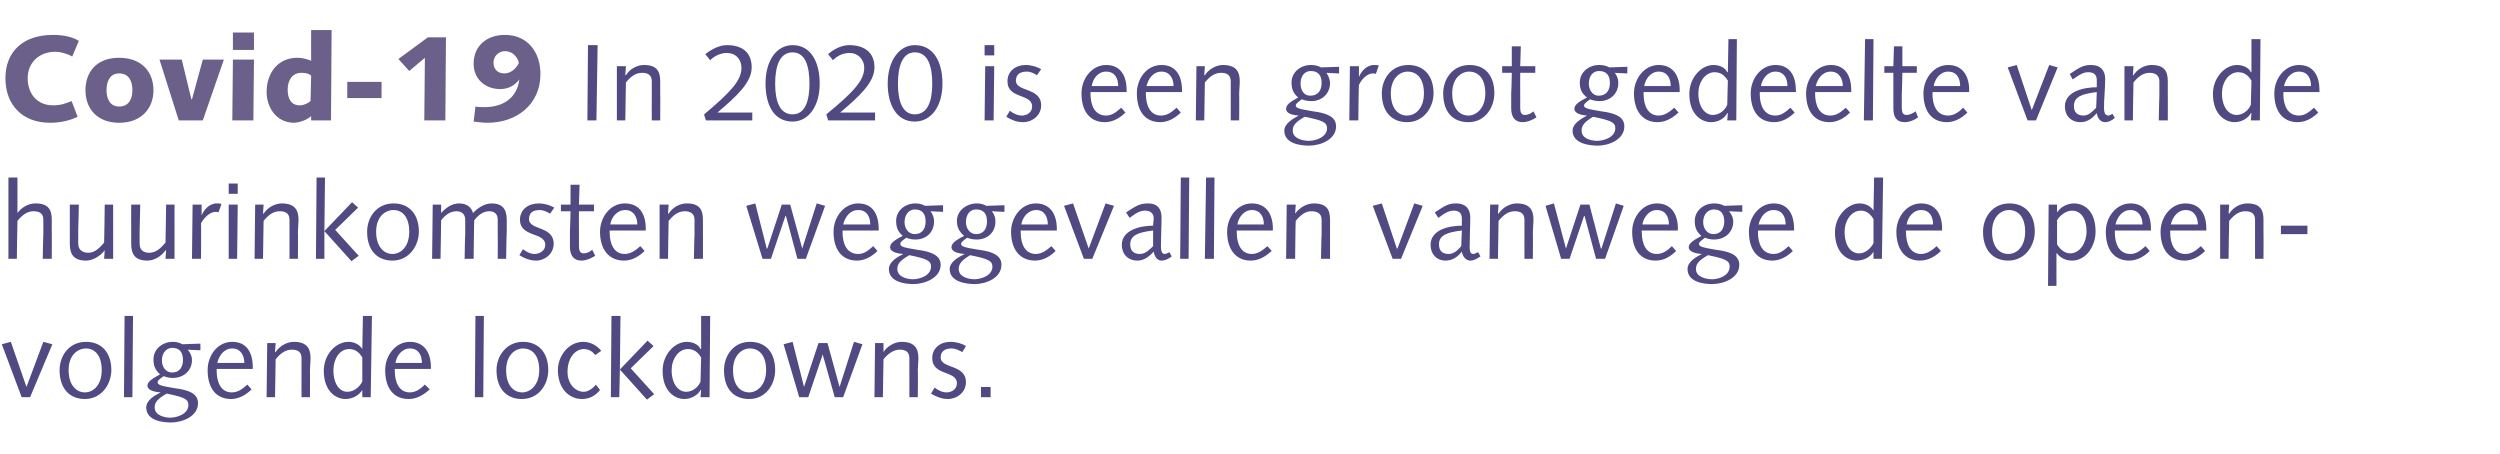 <?xml version="1.0" standalone="no"?><!DOCTYPE svg PUBLIC "-//W3C//DTD SVG 1.1//EN" "http://www.w3.org/Graphics/SVG/1.1/DTD/svg11.dtd"><svg xmlns="http://www.w3.org/2000/svg" version="1.1" width="415.4px" height="75.5px" viewBox="0 -5 415.4 75.5" style="top:-5px">  <desc>Covid-19 In 2020 is een groot gedeelte van de huur inkomsten weggevallen vanwege de opeen volgende lockdowns</desc>  <defs/>  <g id="Polygon19591">    <path d="M 8.7 52.2 L 5 61 L 3.6 61 L 0.3 52.2 L 1.8 51.8 L 4.4 59.3 L 4.4 59.3 L 7.2 51.8 L 8.7 52.2 Z M 14.1 60.2 C 15.5 60.2 16.9 59 16.9 56.5 C 16.9 54 15.7 52.9 14.3 52.9 C 12.9 52.9 11.4 54 11.4 56.5 C 11.4 59 12.7 60.2 14.1 60.2 Z M 14.3 51.8 C 16.9 51.8 18.5 53.6 18.5 56.5 C 18.5 58.8 16.9 61.3 14.1 61.3 C 11.5 61.3 9.9 59.5 9.9 56.5 C 9.9 54.2 11.4 51.8 14.3 51.8 Z M 20.7 47.5 L 22.1 47.5 L 22 61 L 20.6 61 L 20.7 47.5 Z M 33.3 53.2 C 33.3 53.2 31.21 53.12 31.2 53.1 C 31.7 53.7 31.9 54.3 31.9 54.8 C 31.9 56.6 30.5 57.8 28.7 57.8 C 28.2 57.8 27.7 57.7 27.2 57.5 C 26.3 58.1 26.2 58.3 26.2 58.5 C 26.2 58.9 26.5 59.1 29 59.5 C 31.4 59.8 32.9 60.4 32.9 62 C 32.9 64.2 30.3 65.2 28.4 65.2 C 26.8 65.2 24.3 64.8 24.3 62.7 C 24.3 61.5 25.7 60.7 26.7 60.2 C 26.7 60.2 26.7 60.2 26.7 60.2 C 25.1 60.1 24.5 59.6 24.5 59.1 C 24.5 58.5 25.1 58 26.6 57.2 C 25.8 56.5 25.5 55.8 25.5 54.7 C 25.5 53 27 51.8 28.7 51.8 C 29.2 51.8 29.8 51.9 30.3 52.2 C 30.35 52.2 33.3 52.1 33.3 52.1 L 33.3 53.2 Z M 28.3 64.4 C 29.4 64.4 31.3 63.8 31.3 62.3 C 31.3 61.3 30.6 61 27.7 60.4 C 26.1 61.3 25.7 61.9 25.7 62.7 C 25.7 64 27.3 64.4 28.3 64.4 Z M 28.6 52.8 C 27.7 52.8 26.9 53.6 26.9 54.9 C 26.9 55.9 27.5 56.9 28.6 56.9 C 29.9 56.9 30.4 55.9 30.4 54.8 C 30.4 53.6 29.9 52.8 28.6 52.8 Z M 36 56.3 C 36 56.3 36 56.63 36 56.6 C 36 58.5 36.7 60.2 38.5 60.2 C 39.6 60.2 40.3 59.6 41.1 58.9 C 41.1 58.9 41.8 59.7 41.8 59.7 C 40.9 60.6 39.7 61.3 38.4 61.3 C 35.9 61.3 34.5 59.5 34.5 56.5 C 34.5 54.1 36.1 51.8 38.6 51.8 C 41 51.8 42 53.6 42 56 C 42.01 56.03 42 56.3 42 56.3 L 36 56.3 Z M 40.6 55.3 C 40.6 54.1 40 52.9 38.6 52.9 C 37.2 52.9 36.4 54.1 36.1 55.3 C 36.1 55.3 40.6 55.3 40.6 55.3 Z M 44.4 52 L 45.8 52 L 45.7 53.5 C 45.7 53.5 45.77 53.48 45.8 53.5 C 46.5 52.4 47.8 51.8 48.8 51.8 C 50.9 51.8 51.6 52.8 51.6 54.5 C 51.6 55.2 51.5 55.9 51.5 56.6 C 51.53 56.55 51.5 61 51.5 61 L 50.1 61 C 50.1 61 50.09 56.97 50.1 57 C 50.1 56.2 50.1 55.4 50.1 54.5 C 50.1 53.5 49.5 53.1 48.5 53.1 C 47.5 53.1 46.7 53.6 45.8 54.7 C 45.79 54.74 45.7 61 45.7 61 L 44.3 61 L 44.4 52 Z M 60.3 47.5 L 61.8 47.5 L 61.6 61 L 60.2 61 L 60.2 59.8 C 60.2 59.8 60.16 59.79 60.2 59.8 C 59.7 60.6 58.7 61.3 57.4 61.3 C 55.9 61.3 53.8 60.1 53.8 56.6 C 53.8 53.9 55.8 51.8 57.9 51.8 C 58.9 51.8 59.8 52.3 60.2 53 C 60.17 52.95 60.2 53 60.2 53 L 60.3 47.5 Z M 60.2 54.4 C 59.6 53.4 58.9 53 58 53 C 56.4 53 55.4 54.7 55.4 56.5 C 55.4 58.9 56.5 60.1 57.7 60.1 C 58.9 60.1 59.8 59.2 60.2 58.4 C 60.2 58.4 60.2 54.4 60.2 54.4 Z M 65.6 56.3 C 65.6 56.3 65.56 56.63 65.6 56.6 C 65.6 58.5 66.3 60.2 68.1 60.2 C 69.1 60.2 69.9 59.6 70.6 58.9 C 70.6 58.9 71.4 59.7 71.4 59.7 C 70.4 60.6 69.3 61.3 67.9 61.3 C 65.4 61.3 64 59.5 64 56.5 C 64 54.1 65.7 51.8 68.1 51.8 C 70.5 51.8 71.6 53.6 71.6 56 C 71.57 56.03 71.6 56.3 71.6 56.3 L 65.6 56.3 Z M 70.1 55.3 C 70.1 54.1 69.6 52.9 68.1 52.9 C 66.8 52.9 65.9 54.1 65.7 55.3 C 65.7 55.3 70.1 55.3 70.1 55.3 Z M 79 47.5 L 80.4 47.5 L 80.3 61 L 78.9 61 L 79 47.5 Z M 86.8 60.2 C 88.1 60.2 89.6 59 89.6 56.5 C 89.6 54 88.4 52.9 86.9 52.9 C 85.6 52.9 84.1 54 84.1 56.5 C 84.1 59 85.3 60.2 86.8 60.2 Z M 86.9 51.8 C 89.5 51.8 91.1 53.6 91.1 56.5 C 91.1 58.8 89.6 61.3 86.7 61.3 C 84.1 61.3 82.5 59.5 82.5 56.5 C 82.5 54.2 84.1 51.8 86.9 51.8 Z M 98.9 54 C 98.4 53.3 97.7 53 97 53 C 95.7 53 94.3 54.3 94.3 56.8 C 94.3 58.8 95.6 60.1 97 60.1 C 97.7 60.1 98.6 59.5 99 58.9 C 99 58.9 99.7 59.8 99.7 59.8 C 98.9 60.8 97.9 61.3 96.7 61.3 C 94.5 61.3 92.7 59.5 92.7 56.5 C 92.7 54.1 94.5 51.8 96.9 51.8 C 98.1 51.8 99.2 52.4 99.9 53.3 C 99.9 53.3 98.9 54 98.9 54 Z M 101.6 47.5 L 103.1 47.5 L 103 56.4 L 107.6 51.6 L 108.6 52.5 L 104.8 56.2 L 108.7 60.5 L 107.5 61.4 L 103 56.4 L 102.9 61 L 101.5 61 L 101.6 47.5 Z M 116.5 47.5 L 118 47.5 L 117.9 61 L 116.4 61 L 116.5 59.8 C 116.5 59.8 116.42 59.79 116.4 59.8 C 116 60.6 114.9 61.3 113.7 61.3 C 112.2 61.3 110.1 60.1 110.1 56.6 C 110.1 53.9 112.1 51.8 114.1 51.8 C 115.2 51.8 116.1 52.3 116.4 53 C 116.44 52.95 116.5 53 116.5 53 L 116.5 47.5 Z M 116.5 54.4 C 115.9 53.4 115.2 53 114.3 53 C 112.7 53 111.6 54.7 111.6 56.5 C 111.6 58.9 112.8 60.1 114 60.1 C 115.2 60.1 116.1 59.2 116.4 58.4 C 116.4 58.4 116.5 54.4 116.5 54.4 Z M 124.5 60.2 C 125.8 60.2 127.3 59 127.3 56.5 C 127.3 54 126.1 52.9 124.6 52.9 C 123.3 52.9 121.8 54 121.8 56.5 C 121.8 59 123 60.2 124.5 60.2 Z M 124.6 51.8 C 127.3 51.8 128.8 53.6 128.8 56.5 C 128.8 58.8 127.3 61.3 124.5 61.3 C 121.8 61.3 120.3 59.5 120.3 56.5 C 120.3 54.2 121.8 51.8 124.6 51.8 Z M 130.2 52.2 L 131.7 51.8 L 133.6 59.3 L 133.6 59.3 L 136 52 L 137.5 52 L 139.5 59.3 L 139.5 59.3 L 141.9 51.8 L 143.3 52.2 L 140.1 61 L 138.7 61 L 136.7 53.9 L 136.7 53.9 L 134.3 61 L 132.8 61 L 130.2 52.2 Z M 145.4 52 L 146.8 52 L 146.8 53.5 C 146.8 53.5 146.79 53.48 146.8 53.5 C 147.5 52.4 148.8 51.8 149.8 51.8 C 151.9 51.8 152.6 52.8 152.6 54.5 C 152.6 55.2 152.5 55.9 152.5 56.6 C 152.55 56.55 152.5 61 152.5 61 L 151.1 61 C 151.1 61 151.11 56.97 151.1 57 C 151.1 56.2 151.1 55.4 151.1 54.5 C 151.1 53.5 150.5 53.1 149.5 53.1 C 148.6 53.1 147.7 53.6 146.8 54.7 C 146.81 54.74 146.7 61 146.7 61 L 145.3 61 L 145.4 52 Z M 155.3 59.4 C 155.8 59.8 156.5 60.2 157.3 60.2 C 158.1 60.2 159 59.7 159 58.7 C 159 56.5 154.9 57.5 154.9 54.5 C 154.9 52.8 156.3 51.8 157.9 51.8 C 158.9 51.8 159.9 52.1 160.5 52.5 C 160.5 52.5 159.9 53.5 159.9 53.5 C 159.3 53.2 158.8 52.9 158.1 52.9 C 157.1 52.9 156.3 53.3 156.3 54.4 C 156.3 56.3 160.5 55.5 160.5 58.5 C 160.5 60.2 159 61.3 157.5 61.3 C 156.5 61.3 155.5 60.9 154.7 60.4 C 154.7 60.4 155.3 59.4 155.3 59.4 Z M 163 59.3 L 164.6 59.3 L 164.6 61 L 163 61 L 163 59.3 Z " stroke="none" fill="#504982"/>  </g>  <g id="Polygon19590">    <path d="M 1.4 24.5 L 2.9 24.5 L 2.9 30.4 C 2.9 30.4 2.9 30.44 2.9 30.4 C 3.6 29.4 4.8 28.8 5.9 28.8 C 8 28.8 8.6 29.8 8.6 31.5 C 8.6 32.2 8.6 32.9 8.6 33.6 C 8.62 33.55 8.6 38 8.6 38 L 7.1 38 C 7.1 38 7.18 33.97 7.2 34 C 7.2 33.2 7.2 32.4 7.2 31.5 C 7.2 30.5 6.6 30.1 5.6 30.1 C 4.6 30.1 3.8 30.6 2.9 31.7 C 2.88 31.74 2.8 38 2.8 38 L 1.4 38 L 1.4 24.5 Z M 11.6 29 L 13.1 29 C 13.1 29 13.03 33.07 13 33.1 C 13 33.9 13 34.7 13 35.5 C 13 36.5 13.7 37 14.7 37 C 15.6 37 16.4 36.4 17.3 35.3 C 17.33 35.3 17.4 29 17.4 29 L 18.8 29 L 18.8 38 L 17.3 38 L 17.4 36.6 C 17.4 36.6 17.35 36.56 17.4 36.6 C 16.6 37.6 15.4 38.3 14.3 38.3 C 12.2 38.3 11.6 37.2 11.6 35.5 C 11.6 34.9 11.6 34.2 11.6 33.5 C 11.59 33.48 11.6 29 11.6 29 Z M 21.8 29 L 23.3 29 C 23.3 29 23.22 33.07 23.2 33.1 C 23.2 33.9 23.2 34.7 23.2 35.5 C 23.2 36.5 23.8 37 24.8 37 C 25.8 37 26.6 36.4 27.5 35.3 C 27.52 35.3 27.6 29 27.6 29 L 29 29 L 29 38 L 27.5 38 L 27.6 36.6 C 27.6 36.6 27.54 36.56 27.5 36.6 C 26.8 37.6 25.6 38.3 24.5 38.3 C 22.4 38.3 21.8 37.2 21.8 35.5 C 21.8 34.9 21.8 34.2 21.8 33.5 C 21.78 33.48 21.8 29 21.8 29 Z M 32 29 L 33.5 29 L 33.5 30.8 C 33.5 30.8 33.5 30.82 33.5 30.8 C 33.8 30 34.7 28.8 36 28.8 C 36.3 28.8 36.6 28.8 36.8 28.9 C 36.8 28.9 36.3 30.3 36.3 30.3 C 36.2 30.2 36 30.2 35.8 30.2 C 35.2 30.2 34.2 30.7 33.4 32.1 C 33.44 32.11 33.4 38 33.4 38 L 31.9 38 L 32 29 Z M 38 29 L 39.5 29 L 39.4 38 L 38 38 L 38 29 Z M 38 25.5 L 39.5 25.5 L 39.5 27.2 L 38 27.2 L 38 25.5 Z M 42.4 29 L 43.8 29 L 43.7 30.5 C 43.7 30.5 43.78 30.48 43.8 30.5 C 44.5 29.4 45.8 28.8 46.8 28.8 C 48.9 28.8 49.6 29.8 49.6 31.5 C 49.6 32.2 49.5 32.9 49.5 33.6 C 49.54 33.55 49.5 38 49.5 38 L 48.1 38 C 48.1 38 48.1 33.97 48.1 34 C 48.1 33.2 48.1 32.4 48.1 31.5 C 48.1 30.5 47.5 30.1 46.5 30.1 C 45.5 30.1 44.7 30.6 43.8 31.7 C 43.79 31.74 43.7 38 43.7 38 L 42.3 38 L 42.4 29 Z M 52.6 24.5 L 54 24.5 L 53.9 33.4 L 58.5 28.6 L 59.5 29.5 L 55.7 33.2 L 59.6 37.5 L 58.4 38.4 L 53.9 33.4 L 53.9 38 L 52.5 38 L 52.6 24.5 Z M 65.2 37.2 C 66.6 37.2 68 36 68 33.5 C 68 31 66.8 29.9 65.4 29.9 C 64 29.9 62.5 31 62.5 33.5 C 62.5 36 63.8 37.2 65.2 37.2 Z M 65.4 28.8 C 68 28.8 69.6 30.6 69.6 33.5 C 69.6 35.8 68 38.3 65.2 38.3 C 62.6 38.3 61 36.5 61 33.5 C 61 31.2 62.5 28.8 65.4 28.8 Z M 71.9 29 L 73.3 29 L 73.3 30.4 C 73.3 30.4 73.35 30.35 73.3 30.4 C 74.1 29.5 75.1 28.8 76.3 28.8 C 77.4 28.8 78.3 29.3 78.6 30.4 C 79.3 29.6 80.5 28.8 81.7 28.8 C 83.5 28.8 84.2 29.8 84.2 31.5 C 84.2 32.2 84.2 32.9 84.2 33.6 C 84.17 33.55 84.1 38 84.1 38 L 82.7 38 C 82.7 38 82.73 33.97 82.7 34 C 82.7 33.2 82.7 32.4 82.7 31.5 C 82.7 30.5 82.1 30.1 81.3 30.1 C 80.3 30.1 79.5 30.7 78.8 31.6 C 78.77 31.57 78.7 38 78.7 38 L 77.2 38 C 77.2 38 77.27 33.97 77.3 34 C 77.3 33.2 77.3 32.4 77.3 31.5 C 77.3 30.5 76.6 30.1 75.9 30.1 C 74.8 30.1 74 30.7 73.3 31.6 C 73.31 31.57 73.2 38 73.2 38 L 71.8 38 L 71.9 29 Z M 86.9 36.4 C 87.4 36.8 88.1 37.2 88.8 37.2 C 89.6 37.2 90.6 36.7 90.6 35.7 C 90.6 33.5 86.4 34.5 86.4 31.5 C 86.4 29.8 87.8 28.8 89.5 28.8 C 90.5 28.8 91.4 29.1 92.1 29.5 C 92.1 29.5 91.4 30.5 91.4 30.5 C 90.9 30.2 90.3 29.9 89.7 29.9 C 88.6 29.9 87.9 30.3 87.9 31.4 C 87.9 33.3 92 32.5 92 35.5 C 92 37.2 90.5 38.3 89.1 38.3 C 88 38.3 87.1 37.9 86.3 37.4 C 86.3 37.4 86.9 36.4 86.9 36.4 Z M 94.8 29 L 94.8 25.7 L 96.3 25.7 L 96.2 29 L 98.7 29 L 98.7 30.1 L 96.2 30.1 C 96.2 30.1 96.17 33.79 96.2 33.8 C 96.2 34.8 96.2 35.5 96.2 35.9 C 96.2 36.7 96.4 37.1 97 37.1 C 97.5 37.1 98.1 36.8 98.4 36.5 C 98.4 36.5 98.9 37.5 98.9 37.5 C 98.3 37.9 97.4 38.3 96.6 38.3 C 95.3 38.3 94.7 37.4 94.7 36 C 94.7 35.4 94.7 34.6 94.7 33.4 C 94.73 33.39 94.8 30.1 94.8 30.1 L 93.2 30.1 L 93.2 29 L 94.8 29 Z M 101.3 33.3 C 101.3 33.3 101.29 33.63 101.3 33.6 C 101.3 35.5 102 37.2 103.8 37.2 C 104.8 37.2 105.6 36.6 106.4 35.9 C 106.4 35.9 107.1 36.7 107.1 36.7 C 106.2 37.6 105 38.3 103.7 38.3 C 101.2 38.3 99.7 36.5 99.7 33.5 C 99.7 31.1 101.4 28.8 103.8 28.8 C 106.3 28.8 107.3 30.6 107.3 33 C 107.3 33.03 107.3 33.3 107.3 33.3 L 101.3 33.3 Z M 105.9 32.3 C 105.9 31.1 105.3 29.9 103.9 29.9 C 102.5 29.9 101.6 31.1 101.4 32.3 C 101.4 32.3 105.9 32.3 105.9 32.3 Z M 109.6 29 L 111.1 29 L 111 30.5 C 111 30.5 111.06 30.48 111.1 30.5 C 111.8 29.4 113 28.8 114.1 28.8 C 116.2 28.8 116.8 29.8 116.8 31.5 C 116.8 32.2 116.8 32.9 116.8 33.6 C 116.82 33.55 116.8 38 116.8 38 L 115.3 38 C 115.3 38 115.38 33.97 115.4 34 C 115.4 33.2 115.4 32.4 115.4 31.5 C 115.4 30.5 114.7 30.1 113.8 30.1 C 112.8 30.1 112 30.6 111.1 31.7 C 111.08 31.74 111 38 111 38 L 109.6 38 L 109.6 29 Z M 124 29.2 L 125.5 28.8 L 127.4 36.3 L 127.5 36.3 L 129.9 29 L 131.3 29 L 133.3 36.3 L 133.3 36.3 L 135.7 28.8 L 137.1 29.2 L 133.9 38 L 132.5 38 L 130.6 30.9 L 130.5 30.9 L 128.1 38 L 126.7 38 L 124 29.2 Z M 140 33.3 C 140 33.3 140.02 33.63 140 33.6 C 140 35.5 140.7 37.2 142.6 37.2 C 143.6 37.2 144.3 36.6 145.1 35.9 C 145.1 35.9 145.8 36.7 145.8 36.7 C 144.9 37.6 143.7 38.3 142.4 38.3 C 139.9 38.3 138.5 36.5 138.5 33.5 C 138.5 31.1 140.2 28.8 142.6 28.8 C 145 28.8 146 30.6 146 33 C 146.03 33.03 146 33.3 146 33.3 L 140 33.3 Z M 144.6 32.3 C 144.6 31.1 144.1 29.9 142.6 29.9 C 141.2 29.9 140.4 31.1 140.1 32.3 C 140.1 32.3 144.6 32.3 144.6 32.3 Z M 156.7 30.2 C 156.7 30.2 154.6 30.12 154.6 30.1 C 155.1 30.7 155.2 31.3 155.2 31.8 C 155.2 33.6 153.9 34.8 152.1 34.8 C 151.5 34.8 151.1 34.7 150.6 34.5 C 149.7 35.1 149.6 35.3 149.6 35.5 C 149.6 35.9 149.8 36.1 152.4 36.5 C 154.7 36.8 156.3 37.4 156.3 39 C 156.3 41.2 153.6 42.2 151.8 42.2 C 150.2 42.2 147.7 41.8 147.7 39.7 C 147.7 38.5 149.1 37.7 150.1 37.2 C 150.1 37.2 150.1 37.2 150.1 37.2 C 148.5 37.1 147.9 36.6 147.9 36.1 C 147.9 35.5 148.4 35 150 34.2 C 149.2 33.5 148.9 32.8 148.9 31.7 C 148.9 30 150.4 28.8 152.1 28.8 C 152.6 28.8 153.2 28.9 153.7 29.2 C 153.74 29.2 156.7 29.1 156.7 29.1 L 156.7 30.2 Z M 151.7 41.4 C 152.8 41.4 154.7 40.8 154.7 39.3 C 154.7 38.3 154 38 151.1 37.4 C 149.5 38.3 149.1 38.9 149.1 39.7 C 149.1 41 150.7 41.4 151.7 41.4 Z M 152 29.8 C 151.1 29.8 150.3 30.6 150.3 31.9 C 150.3 32.9 150.9 33.9 152 33.9 C 153.3 33.9 153.8 32.9 153.8 31.8 C 153.8 30.6 153.3 29.8 152 29.8 Z M 166.9 30.2 C 166.9 30.2 164.79 30.12 164.8 30.1 C 165.3 30.7 165.4 31.3 165.4 31.8 C 165.4 33.6 164.1 34.8 162.3 34.8 C 161.7 34.8 161.2 34.7 160.7 34.5 C 159.9 35.1 159.7 35.3 159.7 35.5 C 159.7 35.9 160 36.1 162.6 36.5 C 164.9 36.8 166.4 37.4 166.4 39 C 166.4 41.2 163.8 42.2 162 42.2 C 160.4 42.2 157.8 41.8 157.8 39.7 C 157.8 38.5 159.3 37.7 160.3 37.2 C 160.3 37.2 160.3 37.2 160.3 37.2 C 158.7 37.1 158.1 36.6 158.1 36.1 C 158.1 35.5 158.6 35 160.2 34.2 C 159.4 33.5 159 32.8 159 31.7 C 159 30 160.6 28.8 162.3 28.8 C 162.8 28.8 163.4 28.9 163.9 29.2 C 163.93 29.2 166.9 29.1 166.9 29.1 L 166.9 30.2 Z M 161.9 41.4 C 163 41.4 164.9 40.8 164.9 39.3 C 164.9 38.3 164.1 38 161.2 37.4 C 159.7 38.3 159.3 38.9 159.3 39.7 C 159.3 41 160.9 41.4 161.9 41.4 Z M 162.2 29.8 C 161.2 29.8 160.5 30.6 160.5 31.9 C 160.5 32.9 161.1 33.9 162.2 33.9 C 163.5 33.9 164 32.9 164 31.8 C 164 30.6 163.5 29.8 162.2 29.8 Z M 169.6 33.3 C 169.6 33.3 169.58 33.63 169.6 33.6 C 169.6 35.5 170.3 37.2 172.1 37.2 C 173.1 37.2 173.9 36.6 174.7 35.9 C 174.7 35.9 175.4 36.7 175.4 36.7 C 174.5 37.6 173.3 38.3 172 38.3 C 169.5 38.3 168 36.5 168 33.5 C 168 31.1 169.7 28.8 172.1 28.8 C 174.5 28.8 175.6 30.6 175.6 33 C 175.59 33.03 175.6 33.3 175.6 33.3 L 169.6 33.3 Z M 174.1 32.3 C 174.1 31.1 173.6 29.9 172.2 29.9 C 170.8 29.9 169.9 31.1 169.7 32.3 C 169.7 32.3 174.1 32.3 174.1 32.3 Z M 185.1 29.2 L 181.5 38 L 180.1 38 L 176.8 29.2 L 178.3 28.8 L 180.9 36.3 L 180.9 36.3 L 183.7 28.8 L 185.1 29.2 Z M 194.7 37.6 C 194.2 38 193.6 38.3 193 38.3 C 192.2 38.3 191.8 37.5 191.7 36.8 C 191 37.6 190.1 38.3 189 38.3 C 187.4 38.3 186.4 37.2 186.4 35.7 C 186.4 33.1 189.7 32.5 191.6 32.5 C 191.6 32.1 191.7 31.7 191.7 31.3 C 191.7 30.5 191.2 30 190.3 30 C 189.6 30 189 30.2 187.7 31.2 C 187.7 31.2 187.1 30.3 187.1 30.3 C 188.9 29.1 189.5 28.8 190.8 28.8 C 192.3 28.8 193 29.7 193 31.1 C 193 32.7 192.9 34.3 192.9 35.9 C 192.9 36.5 193 37.2 193.5 37.2 C 193.8 37.2 194.1 37 194.3 36.9 C 194.3 36.9 194.7 37.6 194.7 37.6 Z M 191.6 33.3 C 189.1 33.6 187.8 34.1 187.8 35.6 C 187.8 36.7 188.4 37.2 189.4 37.2 C 190.3 37.2 191 36.5 191.6 35.9 C 191.6 35.9 191.6 33.3 191.6 33.3 Z M 196.2 24.5 L 197.6 24.5 L 197.5 38 L 196.1 38 L 196.2 24.5 Z M 200.4 24.5 L 201.8 24.5 L 201.7 38 L 200.2 38 L 200.4 24.5 Z M 205.5 33.3 C 205.5 33.3 205.47 33.63 205.5 33.6 C 205.5 35.5 206.2 37.2 208 37.2 C 209 37.2 209.8 36.6 210.6 35.9 C 210.6 35.9 211.3 36.7 211.3 36.7 C 210.3 37.6 209.2 38.3 207.8 38.3 C 205.4 38.3 203.9 36.5 203.9 33.5 C 203.9 31.1 205.6 28.8 208 28.8 C 210.4 28.8 211.5 30.6 211.5 33 C 211.48 33.03 211.5 33.3 211.5 33.3 L 205.5 33.3 Z M 210 32.3 C 210 31.1 209.5 29.9 208 29.9 C 206.7 29.9 205.8 31.1 205.6 32.3 C 205.6 32.3 210 32.3 210 32.3 Z M 213.8 29 L 215.3 29 L 215.2 30.5 C 215.2 30.5 215.24 30.48 215.2 30.5 C 216 29.4 217.2 28.8 218.3 28.8 C 220.4 28.8 221 29.8 221 31.5 C 221 32.2 221 32.9 221 33.6 C 221 33.55 221 38 221 38 L 219.5 38 C 219.5 38 219.56 33.97 219.6 34 C 219.6 33.2 219.6 32.4 219.6 31.5 C 219.6 30.5 218.9 30.1 217.9 30.1 C 217 30.1 216.2 30.6 215.3 31.7 C 215.26 31.74 215.2 38 215.2 38 L 213.7 38 L 213.8 29 Z M 236.4 29.2 L 232.8 38 L 231.4 38 L 228.1 29.2 L 229.6 28.8 L 232.1 36.3 L 232.2 36.3 L 235 28.8 L 236.4 29.2 Z M 246 37.6 C 245.4 38 244.9 38.3 244.3 38.3 C 243.5 38.3 243 37.5 242.9 36.8 C 242.3 37.6 241.4 38.3 240.2 38.3 C 238.7 38.3 237.7 37.2 237.7 35.7 C 237.7 33.1 240.9 32.5 242.9 32.5 C 242.9 32.1 242.9 31.7 242.9 31.3 C 242.9 30.5 242.5 30 241.6 30 C 240.9 30 240.3 30.2 239 31.2 C 239 31.2 238.4 30.3 238.4 30.3 C 240.2 29.1 240.7 28.8 242 28.8 C 243.5 28.8 244.3 29.7 244.3 31.1 C 244.3 32.7 244.2 34.3 244.2 35.9 C 244.2 36.5 244.2 37.2 244.8 37.2 C 245.1 37.2 245.3 37 245.6 36.9 C 245.6 36.9 246 37.6 246 37.6 Z M 242.9 33.3 C 240.4 33.6 239.1 34.1 239.1 35.6 C 239.1 36.7 239.7 37.2 240.7 37.2 C 241.6 37.2 242.3 36.5 242.8 35.9 C 242.8 35.9 242.9 33.3 242.9 33.3 Z M 247.6 29 L 249 29 L 248.9 30.5 C 248.9 30.5 248.97 30.48 249 30.5 C 249.7 29.4 251 28.8 252 28.8 C 254.1 28.8 254.8 29.8 254.8 31.5 C 254.8 32.2 254.7 32.9 254.7 33.6 C 254.73 33.55 254.7 38 254.7 38 L 253.3 38 C 253.3 38 253.29 33.97 253.3 34 C 253.3 33.2 253.3 32.4 253.3 31.5 C 253.3 30.5 252.7 30.1 251.7 30.1 C 250.7 30.1 249.9 30.6 249 31.7 C 248.99 31.74 248.9 38 248.9 38 L 247.5 38 L 247.6 29 Z M 256.8 29.2 L 258.2 28.8 L 260.2 36.3 L 260.2 36.3 L 262.6 29 L 264.1 29 L 266 36.3 L 266.1 36.3 L 268.5 28.8 L 269.8 29.2 L 266.7 38 L 265.2 38 L 263.3 30.9 L 263.2 30.9 L 260.8 38 L 259.4 38 L 256.8 29.2 Z M 272.8 33.3 C 272.8 33.3 272.75 33.63 272.8 33.6 C 272.8 35.5 273.5 37.2 275.3 37.2 C 276.3 37.2 277.1 36.6 277.8 35.9 C 277.8 35.9 278.5 36.7 278.5 36.7 C 277.6 37.6 276.5 38.3 275.1 38.3 C 272.6 38.3 271.2 36.5 271.2 33.5 C 271.2 31.1 272.9 28.8 275.3 28.8 C 277.7 28.8 278.8 30.6 278.8 33 C 278.76 33.03 278.8 33.3 278.8 33.3 L 272.8 33.3 Z M 277.3 32.3 C 277.3 31.1 276.8 29.9 275.3 29.9 C 274 29.9 273.1 31.1 272.9 32.3 C 272.9 32.3 277.3 32.3 277.3 32.3 Z M 289.5 30.2 C 289.5 30.2 287.33 30.12 287.3 30.1 C 287.8 30.7 288 31.3 288 31.8 C 288 33.6 286.6 34.8 284.8 34.8 C 284.3 34.8 283.8 34.7 283.3 34.5 C 282.5 35.1 282.3 35.3 282.3 35.5 C 282.3 35.9 282.6 36.1 285.1 36.5 C 287.5 36.8 289 37.4 289 39 C 289 41.2 286.4 42.2 284.5 42.2 C 282.9 42.2 280.4 41.8 280.4 39.7 C 280.4 38.5 281.8 37.7 282.8 37.2 C 282.8 37.2 282.8 37.2 282.8 37.2 C 281.2 37.1 280.6 36.6 280.6 36.1 C 280.6 35.5 281.2 35 282.7 34.2 C 281.9 33.5 281.6 32.8 281.6 31.7 C 281.6 30 283.1 28.8 284.8 28.8 C 285.4 28.8 286 28.9 286.5 29.2 C 286.47 29.2 289.5 29.1 289.5 29.1 L 289.5 30.2 Z M 284.5 41.4 C 285.6 41.4 287.4 40.8 287.4 39.3 C 287.4 38.3 286.7 38 283.8 37.4 C 282.2 38.3 281.8 38.9 281.8 39.7 C 281.8 41 283.4 41.4 284.5 41.4 Z M 284.8 29.8 C 283.8 29.8 283 30.6 283 31.9 C 283 32.9 283.6 33.9 284.7 33.9 C 286 33.9 286.5 32.9 286.5 31.8 C 286.5 30.6 286 29.8 284.8 29.8 Z M 292.1 33.3 C 292.1 33.3 292.12 33.63 292.1 33.6 C 292.1 35.5 292.8 37.2 294.7 37.2 C 295.7 37.2 296.4 36.6 297.2 35.9 C 297.2 35.9 297.9 36.7 297.9 36.7 C 297 37.6 295.8 38.3 294.5 38.3 C 292 38.3 290.6 36.5 290.6 33.5 C 290.6 31.1 292.3 28.8 294.7 28.8 C 297.1 28.8 298.1 30.6 298.1 33 C 298.13 33.03 298.1 33.3 298.1 33.3 L 292.1 33.3 Z M 296.7 32.3 C 296.7 31.1 296.2 29.9 294.7 29.9 C 293.3 29.9 292.5 31.1 292.2 32.3 C 292.2 32.3 296.7 32.3 296.7 32.3 Z M 311.4 24.5 L 312.9 24.5 L 312.7 38 L 311.3 38 L 311.3 36.8 C 311.3 36.8 311.27 36.79 311.3 36.8 C 310.9 37.6 309.8 38.3 308.5 38.3 C 307 38.3 304.9 37.1 304.9 33.6 C 304.9 30.9 307 28.8 309 28.8 C 310 28.8 310.9 29.3 311.3 30 C 311.29 29.95 311.3 30 311.3 30 L 311.4 24.5 Z M 311.3 31.4 C 310.7 30.4 310 30 309.2 30 C 307.6 30 306.5 31.7 306.5 33.5 C 306.5 35.9 307.6 37.1 308.9 37.1 C 310 37.1 310.9 36.2 311.3 35.4 C 311.3 35.4 311.3 31.4 311.3 31.4 Z M 316.7 33.3 C 316.7 33.3 316.67 33.63 316.7 33.6 C 316.7 35.5 317.4 37.2 319.2 37.2 C 320.2 37.2 321 36.6 321.8 35.9 C 321.8 35.9 322.5 36.7 322.5 36.7 C 321.6 37.6 320.4 38.3 319 38.3 C 316.6 38.3 315.1 36.5 315.1 33.5 C 315.1 31.1 316.8 28.8 319.2 28.8 C 321.6 28.8 322.7 30.6 322.7 33 C 322.68 33.03 322.7 33.3 322.7 33.3 L 316.7 33.3 Z M 321.2 32.3 C 321.2 31.1 320.7 29.9 319.2 29.9 C 317.9 29.9 317 31.1 316.8 32.3 C 316.8 32.3 321.2 32.3 321.2 32.3 Z M 333.7 37.2 C 335.1 37.2 336.5 36 336.5 33.5 C 336.5 31 335.3 29.9 333.8 29.9 C 332.5 29.9 331 31 331 33.5 C 331 36 332.2 37.2 333.7 37.2 Z M 333.9 28.8 C 336.5 28.8 338.1 30.6 338.1 33.5 C 338.1 35.8 336.5 38.3 333.7 38.3 C 331.1 38.3 329.5 36.5 329.5 33.5 C 329.5 31.2 331 28.8 333.9 28.8 Z M 340.4 29 L 341.8 29 L 341.8 30.2 C 341.8 30.2 341.85 30.24 341.9 30.2 C 342.3 29.5 343.4 28.8 344.6 28.8 C 346.2 28.8 348.2 29.9 348.2 33.5 C 348.2 35.9 346.6 38.3 344.3 38.3 C 343.1 38.3 342.2 37.7 341.8 37.1 C 341.78 37.08 341.7 37.1 341.7 37.1 L 341.7 42.5 L 340.3 42.5 L 340.4 29 Z M 341.8 35.6 C 342.4 36.6 343.2 37.1 344 37.1 C 345.6 37.1 346.7 35.3 346.7 33.5 C 346.7 31.1 345.6 30 344.3 30 C 343.2 30 342.2 30.9 341.8 31.6 C 341.8 31.6 341.8 35.6 341.8 35.6 Z M 351.4 33.3 C 351.4 33.3 351.41 33.63 351.4 33.6 C 351.4 35.5 352.1 37.2 354 37.2 C 355 37.2 355.7 36.6 356.5 35.9 C 356.5 35.9 357.2 36.7 357.2 36.7 C 356.3 37.6 355.1 38.3 353.8 38.3 C 351.3 38.3 349.9 36.5 349.9 33.5 C 349.9 31.1 351.6 28.8 354 28.8 C 356.4 28.8 357.4 30.6 357.4 33 C 357.42 33.03 357.4 33.3 357.4 33.3 L 351.4 33.3 Z M 356 32.3 C 356 31.1 355.4 29.9 354 29.9 C 352.6 29.9 351.8 31.1 351.5 32.3 C 351.5 32.3 356 32.3 356 32.3 Z M 360.6 33.3 C 360.6 33.3 360.59 33.63 360.6 33.6 C 360.6 35.5 361.3 37.2 363.1 37.2 C 364.2 37.2 364.9 36.6 365.7 35.9 C 365.7 35.9 366.4 36.7 366.4 36.7 C 365.5 37.6 364.3 38.3 363 38.3 C 360.5 38.3 359 36.5 359 33.5 C 359 31.1 360.7 28.8 363.1 28.8 C 365.6 28.8 366.6 30.6 366.6 33 C 366.6 33.03 366.6 33.3 366.6 33.3 L 360.6 33.3 Z M 365.2 32.3 C 365.2 31.1 364.6 29.9 363.2 29.9 C 361.8 29.9 361 31.1 360.7 32.3 C 360.7 32.3 365.2 32.3 365.2 32.3 Z M 368.9 29 L 370.4 29 L 370.3 30.5 C 370.3 30.5 370.37 30.48 370.4 30.5 C 371.1 29.4 372.3 28.8 373.4 28.8 C 375.5 28.8 376.1 29.8 376.1 31.5 C 376.1 32.2 376.1 32.9 376.1 33.6 C 376.13 33.55 376.1 38 376.1 38 L 374.7 38 C 374.7 38 374.69 33.97 374.7 34 C 374.7 33.2 374.7 32.4 374.7 31.5 C 374.7 30.5 374.1 30.1 373.1 30.1 C 372.1 30.1 371.3 30.6 370.4 31.7 C 370.38 31.74 370.3 38 370.3 38 L 368.9 38 L 368.9 29 Z M 379 32.5 L 383.4 32.5 L 383.4 33.9 L 379 33.9 L 379 32.5 Z " stroke="none" fill="#504982"/>  </g>  <g id="Polygon19589">    <path d="M 97.7 2.5 L 99.3 2.5 L 99.1 15 L 97.6 15 L 97.7 2.5 Z M 102.5 6 L 104 6 L 103.9 7.5 C 103.9 7.5 103.97 7.48 104 7.5 C 104.7 6.4 105.9 5.8 107 5.8 C 109.1 5.8 109.7 6.8 109.7 8.5 C 109.7 9.2 109.7 9.9 109.7 10.6 C 109.73 10.55 109.7 15 109.7 15 L 108.3 15 C 108.3 15 108.29 10.97 108.3 11 C 108.3 10.2 108.3 9.4 108.3 8.5 C 108.3 7.5 107.7 7.1 106.7 7.1 C 105.7 7.1 104.9 7.6 104 8.7 C 103.99 8.74 103.9 15 103.9 15 L 102.5 15 L 102.5 6 Z M 117.3 15 C 117.3 15 116.97 14.05 117 14 C 121.3 10.4 123.2 8.4 123.2 6.3 C 123.2 4.8 122.2 3.8 120.8 3.8 C 119.6 3.8 118.6 4.4 118 5 C 118 5 117.2 4 117.2 4 C 118.2 3.2 119.5 2.5 120.8 2.5 C 123.2 2.5 124.9 3.6 124.9 6.2 C 124.9 8.7 122.4 11 119.2 13.7 C 119.23 13.67 119.2 13.7 119.2 13.7 L 125 13.7 L 125 15 L 117.3 15 Z M 131.7 14 C 133.9 14 134.5 11.5 134.5 8.9 C 134.5 6.2 133.9 3.7 131.7 3.7 C 129.6 3.7 128.8 5.9 128.8 8.9 C 128.8 11.9 129.6 14 131.7 14 Z M 131.7 2.5 C 134.8 2.5 136.2 5.4 136.2 8.9 C 136.2 12.7 134.3 15.2 131.7 15.2 C 128.5 15.2 127.2 12.3 127.2 8.9 C 127.2 5.1 129 2.5 131.7 2.5 Z M 137.6 15 C 137.6 15 137.34 14.05 137.3 14 C 141.7 10.4 143.6 8.4 143.6 6.3 C 143.6 4.8 142.5 3.8 141.2 3.8 C 139.9 3.8 139 4.4 138.4 5 C 138.4 5 137.6 4 137.6 4 C 138.5 3.2 139.8 2.5 141.1 2.5 C 143.5 2.5 145.3 3.6 145.3 6.2 C 145.3 8.7 142.8 11 139.6 13.7 C 139.61 13.67 139.6 13.7 139.6 13.7 L 145.4 13.7 L 145.4 15 L 137.6 15 Z M 152 14 C 154.3 14 154.9 11.5 154.9 8.9 C 154.9 6.2 154.3 3.7 152 3.7 C 150 3.7 149.2 5.9 149.2 8.9 C 149.2 11.9 150 14 152 14 Z M 152 2.5 C 155.2 2.5 156.6 5.4 156.6 8.9 C 156.6 12.7 154.7 15.2 152 15.2 C 148.9 15.2 147.5 12.3 147.5 8.9 C 147.5 5.1 149.4 2.5 152 2.5 Z M 163.7 6 L 165.2 6 L 165.1 15 L 163.6 15 L 163.7 6 Z M 163.6 2.5 L 165.2 2.5 L 165.2 4.2 L 163.6 4.2 L 163.6 2.5 Z M 167.8 13.4 C 168.3 13.8 169 14.2 169.8 14.2 C 170.6 14.2 171.5 13.7 171.5 12.7 C 171.5 10.5 167.4 11.5 167.4 8.5 C 167.4 6.8 168.8 5.8 170.4 5.8 C 171.4 5.8 172.3 6.1 173 6.5 C 173 6.5 172.3 7.5 172.3 7.5 C 171.8 7.2 171.3 6.9 170.6 6.9 C 169.6 6.9 168.8 7.3 168.8 8.4 C 168.8 10.3 173 9.5 173 12.5 C 173 14.2 171.5 15.3 170 15.3 C 168.9 15.3 168 14.9 167.2 14.4 C 167.2 14.4 167.8 13.4 167.8 13.4 Z M 181.2 10.3 C 181.2 10.3 181.22 10.63 181.2 10.6 C 181.2 12.5 181.9 14.2 183.8 14.2 C 184.8 14.2 185.5 13.6 186.3 12.9 C 186.3 12.9 187 13.7 187 13.7 C 186.1 14.6 184.9 15.3 183.6 15.3 C 181.1 15.3 179.7 13.5 179.7 10.5 C 179.7 8.1 181.4 5.8 183.8 5.8 C 186.2 5.8 187.2 7.6 187.2 10 C 187.24 10.03 187.2 10.3 187.2 10.3 L 181.2 10.3 Z M 185.8 9.3 C 185.8 8.1 185.3 6.9 183.8 6.9 C 182.4 6.9 181.6 8.1 181.4 9.3 C 181.4 9.3 185.8 9.3 185.8 9.3 Z M 190.4 10.3 C 190.4 10.3 190.4 10.63 190.4 10.6 C 190.4 12.5 191.1 14.2 192.9 14.2 C 194 14.2 194.7 13.6 195.5 12.9 C 195.5 12.9 196.2 13.7 196.2 13.7 C 195.3 14.6 194.1 15.3 192.8 15.3 C 190.3 15.3 188.9 13.5 188.9 10.5 C 188.9 8.1 190.5 5.8 193 5.8 C 195.4 5.8 196.4 7.6 196.4 10 C 196.42 10.03 196.4 10.3 196.4 10.3 L 190.4 10.3 Z M 195 9.3 C 195 8.1 194.4 6.9 193 6.9 C 191.6 6.9 190.8 8.1 190.5 9.3 C 190.5 9.3 195 9.3 195 9.3 Z M 198.8 6 L 200.2 6 L 200.1 7.5 C 200.1 7.5 200.18 7.48 200.2 7.5 C 200.9 6.4 202.2 5.8 203.2 5.8 C 205.3 5.8 206 6.8 206 8.5 C 206 9.2 205.9 9.9 205.9 10.6 C 205.94 10.55 205.9 15 205.9 15 L 204.5 15 C 204.5 15 204.5 10.97 204.5 11 C 204.5 10.2 204.5 9.4 204.5 8.5 C 204.5 7.5 203.9 7.1 202.9 7.1 C 201.9 7.1 201.1 7.6 200.2 8.7 C 200.2 8.74 200.1 15 200.1 15 L 198.7 15 L 198.8 6 Z M 222.5 7.2 C 222.5 7.2 220.36 7.12 220.4 7.1 C 220.8 7.7 221 8.3 221 8.8 C 221 10.6 219.6 11.8 217.9 11.8 C 217.3 11.8 216.8 11.7 216.3 11.5 C 215.5 12.1 215.3 12.3 215.3 12.5 C 215.3 12.9 215.6 13.1 218.2 13.5 C 220.5 13.8 222 14.4 222 16 C 222 18.2 219.4 19.2 217.5 19.2 C 215.9 19.2 213.4 18.8 213.4 16.7 C 213.4 15.5 214.9 14.7 215.8 14.2 C 215.8 14.2 215.8 14.2 215.8 14.2 C 214.2 14.1 213.7 13.6 213.7 13.1 C 213.7 12.5 214.2 12 215.7 11.2 C 214.9 10.5 214.6 9.8 214.6 8.7 C 214.6 7 216.1 5.8 217.8 5.8 C 218.4 5.8 219 5.9 219.5 6.2 C 219.49 6.2 222.5 6.1 222.5 6.1 L 222.5 7.2 Z M 217.5 18.4 C 218.6 18.4 220.5 17.8 220.5 16.3 C 220.5 15.3 219.7 15 216.8 14.4 C 215.2 15.3 214.8 15.9 214.8 16.7 C 214.8 18 216.4 18.4 217.5 18.4 Z M 217.8 6.8 C 216.8 6.8 216.1 7.6 216.1 8.9 C 216.1 9.9 216.6 10.9 217.7 10.9 C 219.1 10.9 219.6 9.9 219.6 8.8 C 219.6 7.6 219.1 6.8 217.8 6.8 Z M 224.3 6 L 225.8 6 L 225.8 7.8 C 225.8 7.8 225.81 7.82 225.8 7.8 C 226.1 7 227 5.8 228.3 5.8 C 228.6 5.8 228.9 5.8 229.1 5.9 C 229.1 5.9 228.6 7.3 228.6 7.3 C 228.5 7.2 228.3 7.2 228.1 7.2 C 227.5 7.2 226.5 7.7 225.8 9.1 C 225.76 9.11 225.7 15 225.7 15 L 224.2 15 L 224.3 6 Z M 233.8 14.2 C 235.2 14.2 236.6 13 236.6 10.5 C 236.6 8 235.4 6.9 233.9 6.9 C 232.6 6.9 231.1 8 231.1 10.5 C 231.1 13 232.3 14.2 233.8 14.2 Z M 234 5.8 C 236.6 5.8 238.2 7.6 238.2 10.5 C 238.2 12.8 236.6 15.3 233.8 15.3 C 231.2 15.3 229.6 13.5 229.6 10.5 C 229.6 8.2 231.1 5.8 234 5.8 Z M 244 14.2 C 245.3 14.2 246.8 13 246.8 10.5 C 246.8 8 245.6 6.9 244.1 6.9 C 242.8 6.9 241.3 8 241.3 10.5 C 241.3 13 242.5 14.2 244 14.2 Z M 244.2 5.8 C 246.8 5.8 248.3 7.6 248.3 10.5 C 248.3 12.8 246.8 15.3 244 15.3 C 241.3 15.3 239.8 13.5 239.8 10.5 C 239.8 8.2 241.3 5.8 244.2 5.8 Z M 251.2 6 L 251.2 2.7 L 252.7 2.7 L 252.6 6 L 255.1 6 L 255.1 7.1 L 252.6 7.1 C 252.6 7.1 252.58 10.79 252.6 10.8 C 252.6 11.8 252.6 12.5 252.6 12.9 C 252.6 13.7 252.8 14.1 253.4 14.1 C 253.9 14.1 254.5 13.8 254.8 13.5 C 254.8 13.5 255.3 14.5 255.3 14.5 C 254.7 14.9 253.8 15.3 253 15.3 C 251.7 15.3 251.1 14.4 251.1 13 C 251.1 12.4 251.1 11.6 251.1 10.4 C 251.14 10.39 251.2 7.1 251.2 7.1 L 249.6 7.1 L 249.6 6 L 251.2 6 Z M 270.4 7.2 C 270.4 7.2 268.27 7.12 268.3 7.1 C 268.8 7.7 268.9 8.3 268.9 8.8 C 268.9 10.6 267.5 11.8 265.8 11.8 C 265.2 11.8 264.7 11.7 264.2 11.5 C 263.4 12.1 263.2 12.3 263.2 12.5 C 263.2 12.9 263.5 13.1 266.1 13.5 C 268.4 13.8 269.9 14.4 269.9 16 C 269.9 18.2 267.3 19.2 265.5 19.2 C 263.9 19.2 261.3 18.8 261.3 16.7 C 261.3 15.5 262.8 14.7 263.7 14.2 C 263.7 14.2 263.7 14.2 263.7 14.2 C 262.2 14.1 261.6 13.6 261.6 13.1 C 261.6 12.5 262.1 12 263.7 11.2 C 262.8 10.5 262.5 9.8 262.5 8.7 C 262.5 7 264 5.8 265.7 5.8 C 266.3 5.8 266.9 5.9 267.4 6.2 C 267.41 6.2 270.4 6.1 270.4 6.1 L 270.4 7.2 Z M 265.4 18.4 C 266.5 18.4 268.4 17.8 268.4 16.3 C 268.4 15.3 267.6 15 264.7 14.4 C 263.2 15.3 262.8 15.9 262.8 16.7 C 262.8 18 264.3 18.4 265.4 18.4 Z M 265.7 6.8 C 264.7 6.8 264 7.6 264 8.9 C 264 9.9 264.6 10.9 265.6 10.9 C 267 10.9 267.5 9.9 267.5 8.8 C 267.5 7.6 267 6.8 265.7 6.8 Z M 273.1 10.3 C 273.1 10.3 273.06 10.63 273.1 10.6 C 273.1 12.5 273.8 14.2 275.6 14.2 C 276.6 14.2 277.4 13.6 278.2 12.9 C 278.2 12.9 278.9 13.7 278.9 13.7 C 277.9 14.6 276.8 15.3 275.4 15.3 C 273 15.3 271.5 13.5 271.5 10.5 C 271.5 8.1 273.2 5.8 275.6 5.8 C 278 5.8 279.1 7.6 279.1 10 C 279.07 10.03 279.1 10.3 279.1 10.3 L 273.1 10.3 Z M 277.6 9.3 C 277.6 8.1 277.1 6.9 275.6 6.9 C 274.3 6.9 273.4 8.1 273.2 9.3 C 273.2 9.3 277.6 9.3 277.6 9.3 Z M 287.2 1.5 L 288.6 1.5 L 288.5 15 L 287 15 L 287.1 13.8 C 287.1 13.8 287.03 13.79 287 13.8 C 286.6 14.6 285.6 15.3 284.3 15.3 C 282.8 15.3 280.7 14.1 280.7 10.6 C 280.7 7.9 282.7 5.8 284.7 5.8 C 285.8 5.8 286.7 6.3 287 7 C 287.05 6.95 287.1 7 287.1 7 L 287.2 1.5 Z M 287.1 8.4 C 286.5 7.4 285.8 7 284.9 7 C 283.3 7 282.2 8.7 282.2 10.5 C 282.2 12.9 283.4 14.1 284.6 14.1 C 285.8 14.1 286.7 13.2 287 12.4 C 287 12.4 287.1 8.4 287.1 8.4 Z M 292.4 10.3 C 292.4 10.3 292.43 10.63 292.4 10.6 C 292.4 12.5 293.1 14.2 295 14.2 C 296 14.2 296.7 13.6 297.5 12.9 C 297.5 12.9 298.2 13.7 298.2 13.7 C 297.3 14.6 296.1 15.3 294.8 15.3 C 292.3 15.3 290.9 13.5 290.9 10.5 C 290.9 8.1 292.6 5.8 295 5.8 C 297.4 5.8 298.4 7.6 298.4 10 C 298.44 10.03 298.4 10.3 298.4 10.3 L 292.4 10.3 Z M 297 9.3 C 297 8.1 296.5 6.9 295 6.9 C 293.7 6.9 292.8 8.1 292.6 9.3 C 292.6 9.3 297 9.3 297 9.3 Z M 301.6 10.3 C 301.6 10.3 301.61 10.63 301.6 10.6 C 301.6 12.5 302.3 14.2 304.1 14.2 C 305.2 14.2 305.9 13.6 306.7 12.9 C 306.7 12.9 307.4 13.7 307.4 13.7 C 306.5 14.6 305.3 15.3 304 15.3 C 301.5 15.3 300.1 13.5 300.1 10.5 C 300.1 8.1 301.8 5.8 304.2 5.8 C 306.6 5.8 307.6 7.6 307.6 10 C 307.62 10.03 307.6 10.3 307.6 10.3 L 301.6 10.3 Z M 306.2 9.3 C 306.2 8.1 305.6 6.9 304.2 6.9 C 302.8 6.9 302 8.1 301.7 9.3 C 301.7 9.3 306.2 9.3 306.2 9.3 Z M 309.9 1.5 L 311.3 1.5 L 311.2 15 L 309.7 15 L 309.9 1.5 Z M 314.6 6 L 314.7 2.7 L 316.1 2.7 L 316.1 6 L 318.5 6 L 318.5 7.1 L 316.1 7.1 C 316.1 7.1 316.03 10.79 316 10.8 C 316 11.8 316 12.5 316 12.9 C 316 13.7 316.2 14.1 316.8 14.1 C 317.3 14.1 317.9 13.8 318.3 13.5 C 318.3 13.5 318.7 14.5 318.7 14.5 C 318.2 14.9 317.3 15.3 316.5 15.3 C 315.1 15.3 314.6 14.4 314.6 13 C 314.6 12.4 314.6 11.6 314.6 10.4 C 314.59 10.39 314.6 7.1 314.6 7.1 L 313.1 7.1 L 313.1 6 L 314.6 6 Z M 321.1 10.3 C 321.1 10.3 321.14 10.63 321.1 10.6 C 321.1 12.5 321.8 14.2 323.7 14.2 C 324.7 14.2 325.5 13.6 326.2 12.9 C 326.2 12.9 326.9 13.7 326.9 13.7 C 326 14.6 324.8 15.3 323.5 15.3 C 321 15.3 319.6 13.5 319.6 10.5 C 319.6 8.1 321.3 5.8 323.7 5.8 C 326.1 5.8 327.2 7.6 327.2 10 C 327.15 10.03 327.2 10.3 327.2 10.3 L 321.1 10.3 Z M 325.7 9.3 C 325.7 8.1 325.2 6.9 323.7 6.9 C 322.4 6.9 321.5 8.1 321.3 9.3 C 321.3 9.3 325.7 9.3 325.7 9.3 Z M 341.9 6.2 L 338.3 15 L 336.9 15 L 333.6 6.2 L 335.1 5.8 L 337.6 13.3 L 337.6 13.3 L 340.5 5.8 L 341.9 6.2 Z M 351.4 14.6 C 350.9 15 350.4 15.3 349.8 15.3 C 348.9 15.3 348.5 14.5 348.4 13.8 C 347.7 14.6 346.9 15.3 345.7 15.3 C 344.1 15.3 343.1 14.2 343.1 12.7 C 343.1 10.1 346.4 9.5 348.4 9.5 C 348.4 9.1 348.4 8.7 348.4 8.3 C 348.4 7.5 348 7 347 7 C 346.3 7 345.8 7.2 344.4 8.2 C 344.4 8.2 343.9 7.3 343.9 7.3 C 345.7 6.1 346.2 5.8 347.5 5.8 C 349 5.8 349.8 6.7 349.8 8.1 C 349.8 9.7 349.6 11.3 349.6 12.9 C 349.6 13.5 349.7 14.2 350.3 14.2 C 350.6 14.2 350.8 14 351 13.9 C 351 13.9 351.4 14.6 351.4 14.6 Z M 348.4 10.3 C 345.9 10.6 344.6 11.1 344.6 12.6 C 344.6 13.7 345.2 14.2 346.2 14.2 C 347.1 14.2 347.7 13.5 348.3 12.9 C 348.3 12.9 348.4 10.3 348.4 10.3 Z M 353 6 L 354.5 6 L 354.4 7.5 C 354.4 7.5 354.46 7.48 354.5 7.5 C 355.2 6.4 356.4 5.8 357.5 5.8 C 359.6 5.8 360.2 6.8 360.2 8.5 C 360.2 9.2 360.2 9.9 360.2 10.6 C 360.22 10.55 360.2 15 360.2 15 L 358.7 15 C 358.7 15 358.78 10.97 358.8 11 C 358.8 10.2 358.8 9.4 358.8 8.5 C 358.8 7.5 358.1 7.1 357.2 7.1 C 356.2 7.1 355.4 7.6 354.5 8.7 C 354.47 8.74 354.4 15 354.4 15 L 353 15 L 353 6 Z M 374.1 1.5 L 375.6 1.5 L 375.5 15 L 374 15 L 374.1 13.8 C 374.1 13.8 374.02 13.79 374 13.8 C 373.6 14.6 372.5 15.3 371.3 15.3 C 369.8 15.3 367.7 14.1 367.7 10.6 C 367.7 7.9 369.7 5.8 371.7 5.8 C 372.8 5.8 373.7 6.3 374 7 C 374.04 6.95 374.1 7 374.1 7 L 374.1 1.5 Z M 374.1 8.4 C 373.5 7.4 372.8 7 371.9 7 C 370.3 7 369.2 8.7 369.2 10.5 C 369.2 12.9 370.4 14.1 371.6 14.1 C 372.8 14.1 373.7 13.2 374 12.4 C 374 12.4 374.1 8.4 374.1 8.4 Z M 379.4 10.3 C 379.4 10.3 379.42 10.63 379.4 10.6 C 379.4 12.5 380.1 14.2 382 14.2 C 383 14.2 383.7 13.6 384.5 12.9 C 384.5 12.9 385.2 13.7 385.2 13.7 C 384.3 14.6 383.1 15.3 381.8 15.3 C 379.3 15.3 377.9 13.5 377.9 10.5 C 377.9 8.1 379.6 5.8 382 5.8 C 384.4 5.8 385.4 7.6 385.4 10 C 385.43 10.03 385.4 10.3 385.4 10.3 L 379.4 10.3 Z M 384 9.3 C 384 8.1 383.5 6.9 382 6.9 C 380.6 6.9 379.8 8.1 379.5 9.3 C 379.5 9.3 384 9.3 384 9.3 Z " stroke="none" fill="#504982"/>  </g>  <g id="Polygon19588">    <path d="M 12 4.4 C 11.2 3.9 10 3.6 9.2 3.6 C 6.5 3.6 4.6 5.4 4.6 8 C 4.6 10.5 6.1 12.5 8.8 12.5 C 10.2 12.5 10.8 12.2 11.9 11.8 C 11.9 11.8 12.9 14.4 12.9 14.4 C 11.9 14.9 10.3 15.4 8.3 15.4 C 3.7 15.4 0.9 12.4 0.9 8 C 0.9 3.6 3.8 0.8 8.8 0.8 C 10.7 0.8 12.2 1.2 13.1 1.8 C 13.1 1.8 12 4.4 12 4.4 Z M 19.8 4.6 C 23.5 4.6 25.5 6.9 25.5 10 C 25.5 13 23.5 15.4 19.8 15.4 C 16.1 15.4 14.2 13 14.2 10 C 14.2 6.9 16.1 4.6 19.8 4.6 Z M 19.8 12.7 C 21.5 12.7 22 11.3 22 10 C 22 8.6 21.5 7.2 19.8 7.2 C 18.2 7.2 17.7 8.6 17.7 10 C 17.7 11.3 18.2 12.7 19.8 12.7 Z M 26.5 4.9 L 30.2 4.9 L 31.8 11.5 L 31.9 11.5 L 33.7 4.9 L 37.2 4.9 L 33.7 15 L 29.7 15 L 26.5 4.9 Z M 38.7 4.9 L 42.2 4.9 L 42.1 15 L 38.6 15 L 38.7 4.9 Z M 38.7 0.4 L 42.2 0.4 L 42.2 3.3 L 38.7 3.3 L 38.7 0.4 Z M 55 15 L 51.7 15 C 51.7 15 51.7 14.28 51.7 14.3 C 51 14.9 50 15.3 48.9 15.4 C 45.8 15.4 44.3 12.7 44.3 10.3 C 44.3 7.1 46.2 4.6 49.4 4.6 C 50.2 4.6 51 4.8 51.7 5.1 C 51.68 5.1 51.7 0 51.7 0 L 55.1 0 L 55 15 Z M 51.7 7.6 C 51.4 7.2 50.6 7.1 50.1 7.1 C 48.5 7.1 47.8 8.4 47.8 9.9 C 47.8 11.3 48.3 12.5 49.8 12.5 C 50.5 12.5 51.1 12.2 51.6 11.8 C 51.6 11.8 51.7 7.6 51.7 7.6 Z M 57.7 8.6 L 63.4 8.6 L 63.4 11.3 L 57.7 11.3 L 57.7 8.6 Z M 66.2 4.8 L 71.1 1.2 L 74.1 1.2 L 74 15 L 70.5 15 L 70.6 4.6 L 68 6.8 L 66.2 4.8 Z M 79 12.7 C 79.4 12.8 80 12.8 80.5 12.8 C 83.6 12.8 85.9 11.3 86.3 8.2 C 86.3 8.2 86.3 8.2 86.3 8.2 C 85.6 9.1 84.6 9.8 83.1 9.8 C 80.7 9.8 78.7 8.2 78.7 5.6 C 78.7 2.5 81 0.8 83.9 0.8 C 87.7 0.8 89.8 3.7 89.8 7.3 C 89.8 12.4 85.8 15.4 81 15.4 C 80.3 15.4 79.5 15.3 78.7 15.2 C 78.7 15.2 79 12.7 79 12.7 Z M 82 5.4 C 82 6.4 82.6 7.2 83.8 7.2 C 84.8 7.2 85.7 6.5 86.2 5.5 C 86.2 5 85.5 3.5 83.9 3.5 C 82.9 3.5 82 4.3 82 5.4 Z " stroke="none" fill="#6a608a"/>  </g></svg>